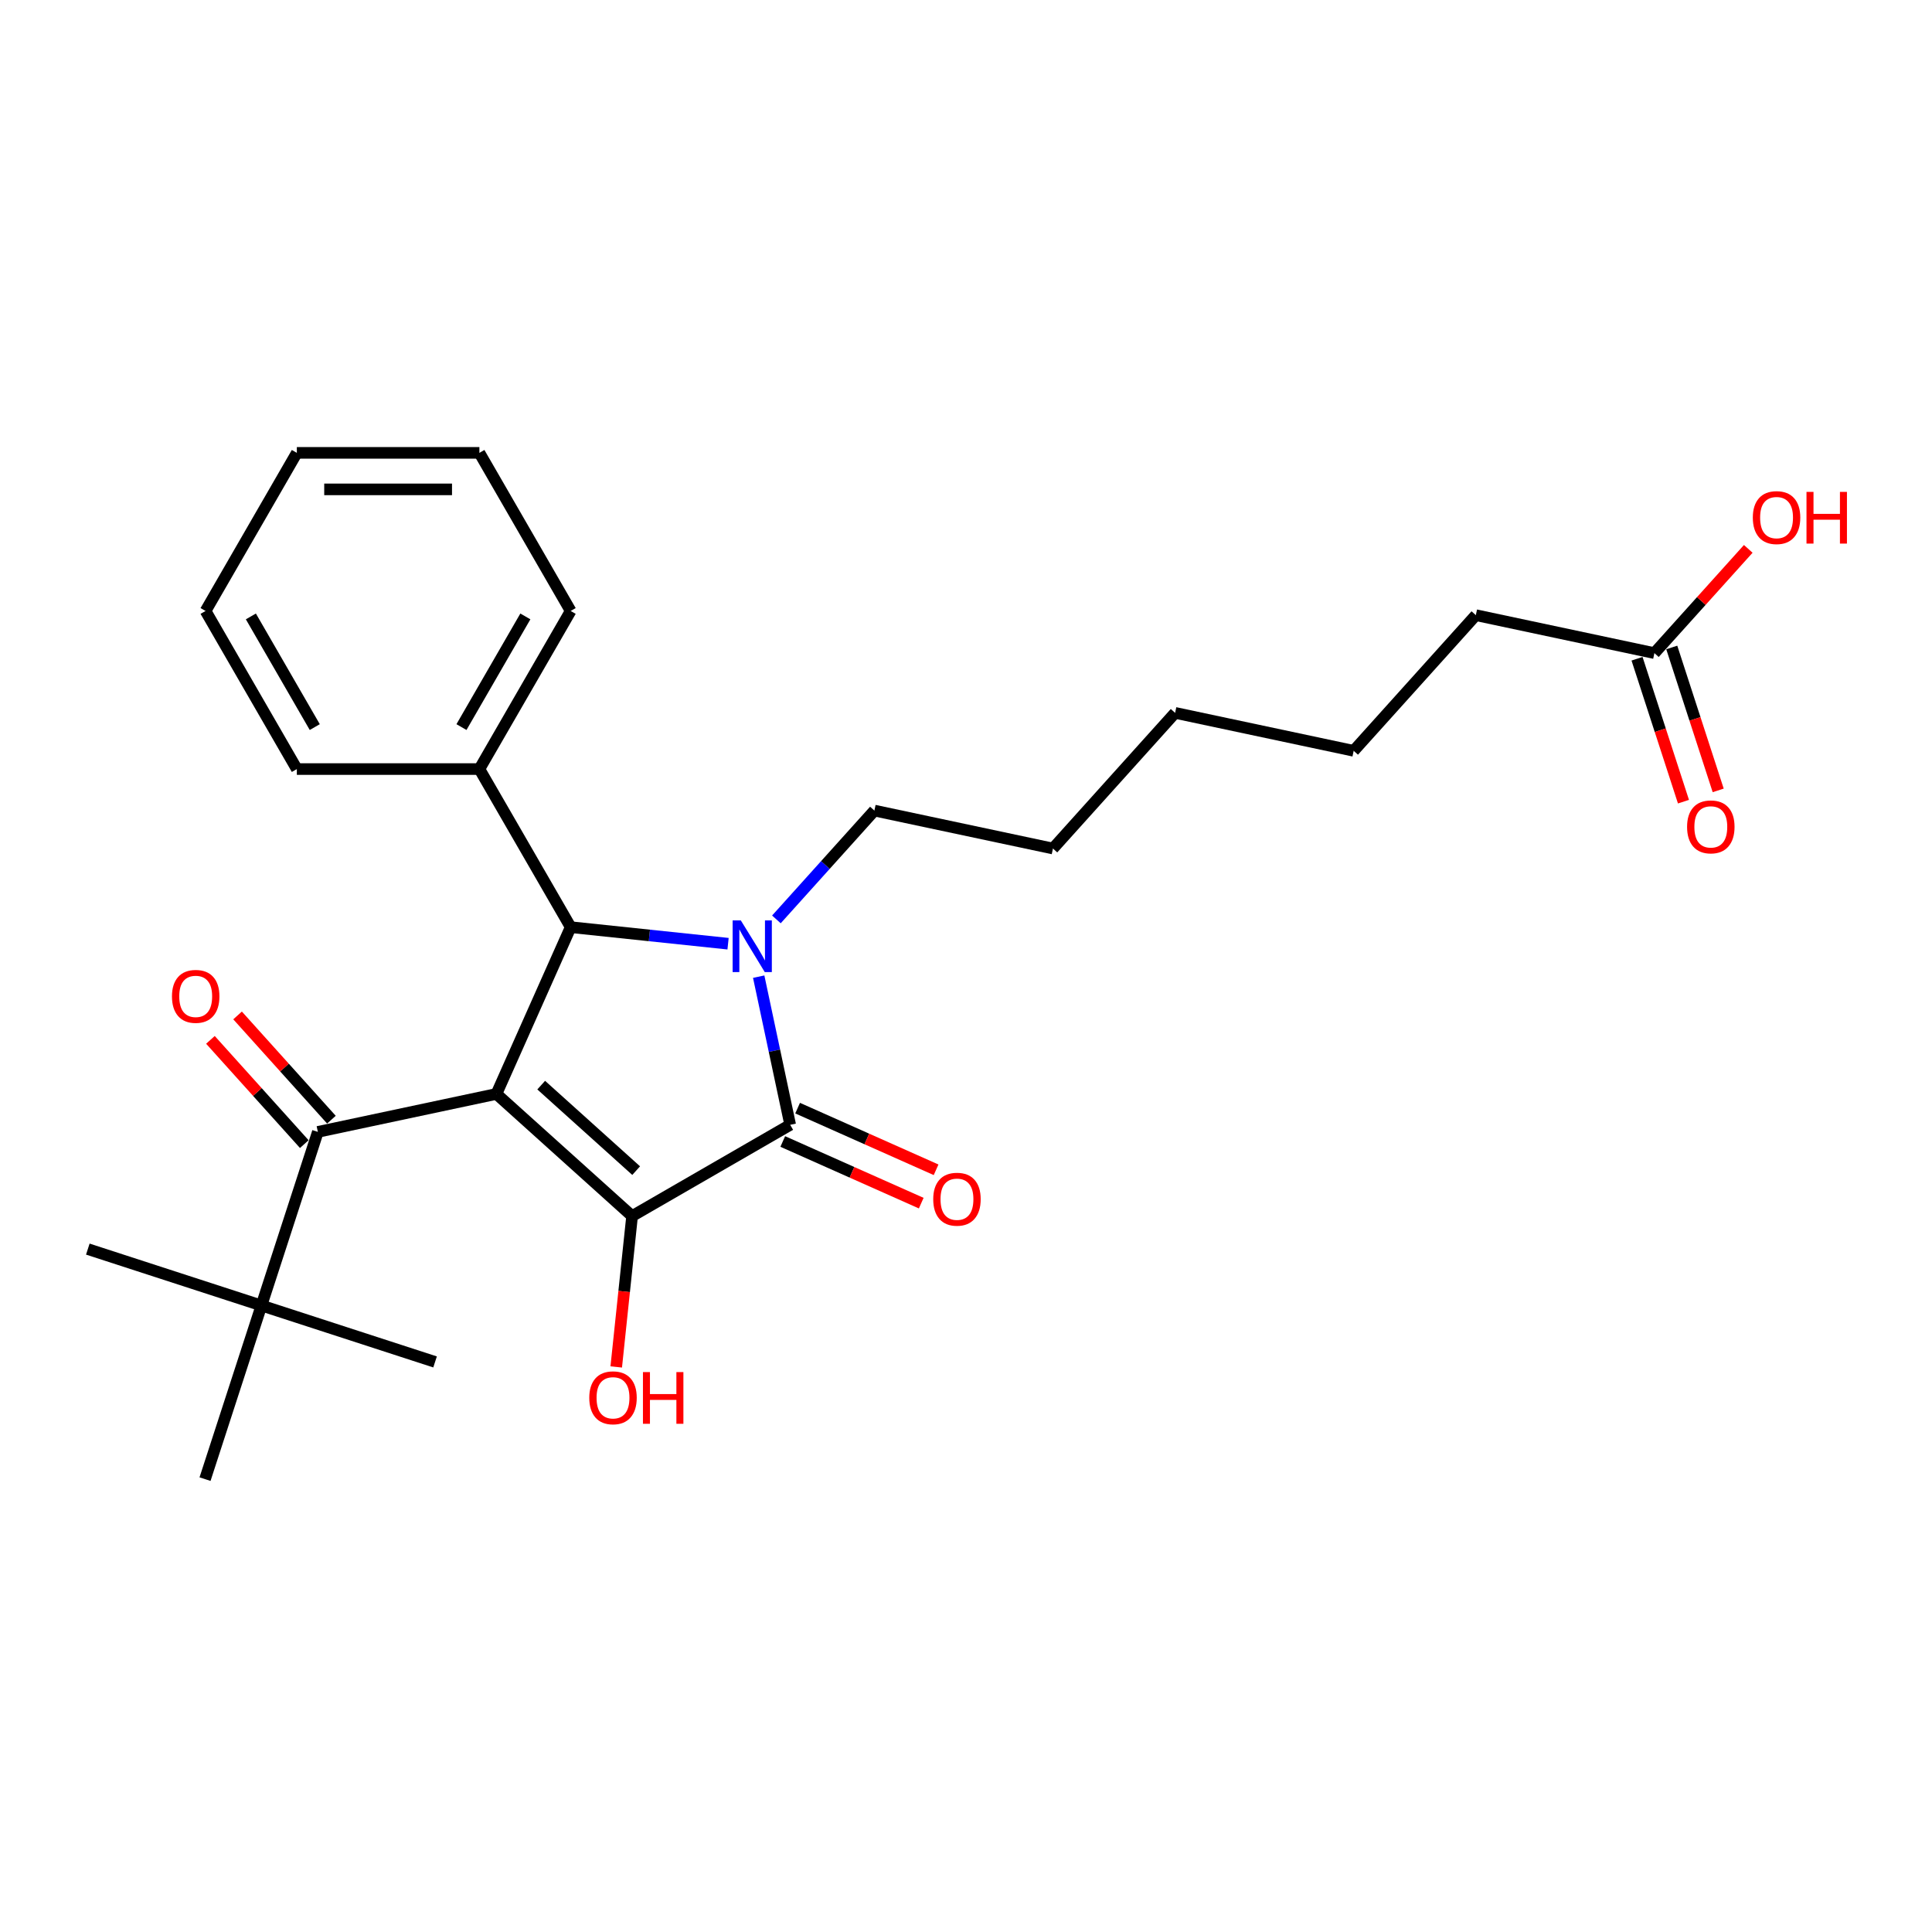 <?xml version='1.0' encoding='iso-8859-1'?>
<svg version='1.1' baseProfile='full'
              xmlns='http://www.w3.org/2000/svg'
                      xmlns:rdkit='http://www.rdkit.org/xml'
                      xmlns:xlink='http://www.w3.org/1999/xlink'
                  xml:space='preserve'
width='1000px' height='1000px' viewBox='0 0 1000 1000'>
<!-- END OF HEADER -->
<rect style='opacity:1.0;fill:#FFFFFF;stroke:none' width='1000' height='1000' x='0' y='0'> </rect>
<path class='bond-1' d='M 256.947,566.219 L 327.168,629.446' style='fill:none;fill-rule:evenodd;stroke:#000000;stroke-width:6px;stroke-linecap:butt;stroke-linejoin:miter;stroke-opacity:1' />
<path class='bond-1' d='M 280.125,561.659 L 329.28,605.918' style='fill:none;fill-rule:evenodd;stroke:#000000;stroke-width:6px;stroke-linecap:butt;stroke-linejoin:miter;stroke-opacity:1' />
<path class='bond-3' d='M 256.947,566.219 L 295.38,479.897' style='fill:none;fill-rule:evenodd;stroke:#000000;stroke-width:6px;stroke-linecap:butt;stroke-linejoin:miter;stroke-opacity:1' />
<path class='bond-4' d='M 256.947,566.219 L 164.521,585.865' style='fill:none;fill-rule:evenodd;stroke:#000000;stroke-width:6px;stroke-linecap:butt;stroke-linejoin:miter;stroke-opacity:1' />
<path class='bond-0' d='M 376.843,488.459 L 336.112,484.178' style='fill:none;fill-rule:evenodd;stroke:#0000FF;stroke-width:6px;stroke-linecap:butt;stroke-linejoin:miter;stroke-opacity:1' />
<path class='bond-0' d='M 336.112,484.178 L 295.38,479.897' style='fill:none;fill-rule:evenodd;stroke:#000000;stroke-width:6px;stroke-linecap:butt;stroke-linejoin:miter;stroke-opacity:1' />
<path class='bond-12' d='M 401.864,475.88 L 427.223,447.717' style='fill:none;fill-rule:evenodd;stroke:#0000FF;stroke-width:6px;stroke-linecap:butt;stroke-linejoin:miter;stroke-opacity:1' />
<path class='bond-12' d='M 427.223,447.717 L 452.581,419.554' style='fill:none;fill-rule:evenodd;stroke:#000000;stroke-width:6px;stroke-linecap:butt;stroke-linejoin:miter;stroke-opacity:1' />
<path class='bond-26' d='M 392.7,505.517 L 400.85,543.859' style='fill:none;fill-rule:evenodd;stroke:#0000FF;stroke-width:6px;stroke-linecap:butt;stroke-linejoin:miter;stroke-opacity:1' />
<path class='bond-26' d='M 400.85,543.859 L 409,582.201' style='fill:none;fill-rule:evenodd;stroke:#000000;stroke-width:6px;stroke-linecap:butt;stroke-linejoin:miter;stroke-opacity:1' />
<path class='bond-2' d='M 327.168,629.446 L 409,582.201' style='fill:none;fill-rule:evenodd;stroke:#000000;stroke-width:6px;stroke-linecap:butt;stroke-linejoin:miter;stroke-opacity:1' />
<path class='bond-10' d='M 327.168,629.446 L 323.064,668.486' style='fill:none;fill-rule:evenodd;stroke:#000000;stroke-width:6px;stroke-linecap:butt;stroke-linejoin:miter;stroke-opacity:1' />
<path class='bond-10' d='M 323.064,668.486 L 318.961,707.527' style='fill:none;fill-rule:evenodd;stroke:#FF0000;stroke-width:6px;stroke-linecap:butt;stroke-linejoin:miter;stroke-opacity:1' />
<path class='bond-6' d='M 405.156,590.833 L 440.994,606.789' style='fill:none;fill-rule:evenodd;stroke:#000000;stroke-width:6px;stroke-linecap:butt;stroke-linejoin:miter;stroke-opacity:1' />
<path class='bond-6' d='M 440.994,606.789 L 476.832,622.745' style='fill:none;fill-rule:evenodd;stroke:#FF0000;stroke-width:6px;stroke-linecap:butt;stroke-linejoin:miter;stroke-opacity:1' />
<path class='bond-6' d='M 412.843,573.569 L 448.681,589.525' style='fill:none;fill-rule:evenodd;stroke:#000000;stroke-width:6px;stroke-linecap:butt;stroke-linejoin:miter;stroke-opacity:1' />
<path class='bond-6' d='M 448.681,589.525 L 484.519,605.481' style='fill:none;fill-rule:evenodd;stroke:#FF0000;stroke-width:6px;stroke-linecap:butt;stroke-linejoin:miter;stroke-opacity:1' />
<path class='bond-7' d='M 295.38,479.897 L 248.134,398.065' style='fill:none;fill-rule:evenodd;stroke:#000000;stroke-width:6px;stroke-linecap:butt;stroke-linejoin:miter;stroke-opacity:1' />
<path class='bond-5' d='M 164.521,585.865 L 135.321,675.732' style='fill:none;fill-rule:evenodd;stroke:#000000;stroke-width:6px;stroke-linecap:butt;stroke-linejoin:miter;stroke-opacity:1' />
<path class='bond-9' d='M 171.543,579.542 L 147.252,552.565' style='fill:none;fill-rule:evenodd;stroke:#000000;stroke-width:6px;stroke-linecap:butt;stroke-linejoin:miter;stroke-opacity:1' />
<path class='bond-9' d='M 147.252,552.565 L 122.962,525.588' style='fill:none;fill-rule:evenodd;stroke:#FF0000;stroke-width:6px;stroke-linecap:butt;stroke-linejoin:miter;stroke-opacity:1' />
<path class='bond-9' d='M 157.498,592.188 L 133.208,565.211' style='fill:none;fill-rule:evenodd;stroke:#000000;stroke-width:6px;stroke-linecap:butt;stroke-linejoin:miter;stroke-opacity:1' />
<path class='bond-9' d='M 133.208,565.211 L 108.918,538.233' style='fill:none;fill-rule:evenodd;stroke:#FF0000;stroke-width:6px;stroke-linecap:butt;stroke-linejoin:miter;stroke-opacity:1' />
<path class='bond-14' d='M 135.321,675.732 L 45.455,646.532' style='fill:none;fill-rule:evenodd;stroke:#000000;stroke-width:6px;stroke-linecap:butt;stroke-linejoin:miter;stroke-opacity:1' />
<path class='bond-15' d='M 135.321,675.732 L 225.188,704.931' style='fill:none;fill-rule:evenodd;stroke:#000000;stroke-width:6px;stroke-linecap:butt;stroke-linejoin:miter;stroke-opacity:1' />
<path class='bond-16' d='M 135.321,675.732 L 106.122,765.598' style='fill:none;fill-rule:evenodd;stroke:#000000;stroke-width:6px;stroke-linecap:butt;stroke-linejoin:miter;stroke-opacity:1' />
<path class='bond-18' d='M 248.134,398.065 L 295.38,316.234' style='fill:none;fill-rule:evenodd;stroke:#000000;stroke-width:6px;stroke-linecap:butt;stroke-linejoin:miter;stroke-opacity:1' />
<path class='bond-18' d='M 238.855,376.341 L 271.927,319.059' style='fill:none;fill-rule:evenodd;stroke:#000000;stroke-width:6px;stroke-linecap:butt;stroke-linejoin:miter;stroke-opacity:1' />
<path class='bond-19' d='M 248.134,398.065 L 153.643,398.065' style='fill:none;fill-rule:evenodd;stroke:#000000;stroke-width:6px;stroke-linecap:butt;stroke-linejoin:miter;stroke-opacity:1' />
<path class='bond-8' d='M 856.314,338.05 L 763.888,318.404' style='fill:none;fill-rule:evenodd;stroke:#000000;stroke-width:6px;stroke-linecap:butt;stroke-linejoin:miter;stroke-opacity:1' />
<path class='bond-11' d='M 847.327,340.97 L 859.345,377.956' style='fill:none;fill-rule:evenodd;stroke:#000000;stroke-width:6px;stroke-linecap:butt;stroke-linejoin:miter;stroke-opacity:1' />
<path class='bond-11' d='M 859.345,377.956 L 871.363,414.943' style='fill:none;fill-rule:evenodd;stroke:#FF0000;stroke-width:6px;stroke-linecap:butt;stroke-linejoin:miter;stroke-opacity:1' />
<path class='bond-11' d='M 865.301,335.13 L 877.318,372.116' style='fill:none;fill-rule:evenodd;stroke:#000000;stroke-width:6px;stroke-linecap:butt;stroke-linejoin:miter;stroke-opacity:1' />
<path class='bond-11' d='M 877.318,372.116 L 889.336,409.103' style='fill:none;fill-rule:evenodd;stroke:#FF0000;stroke-width:6px;stroke-linecap:butt;stroke-linejoin:miter;stroke-opacity:1' />
<path class='bond-13' d='M 856.314,338.05 L 880.604,311.072' style='fill:none;fill-rule:evenodd;stroke:#000000;stroke-width:6px;stroke-linecap:butt;stroke-linejoin:miter;stroke-opacity:1' />
<path class='bond-13' d='M 880.604,311.072 L 904.895,284.095' style='fill:none;fill-rule:evenodd;stroke:#FF0000;stroke-width:6px;stroke-linecap:butt;stroke-linejoin:miter;stroke-opacity:1' />
<path class='bond-20' d='M 452.581,419.554 L 545.007,439.199' style='fill:none;fill-rule:evenodd;stroke:#000000;stroke-width:6px;stroke-linecap:butt;stroke-linejoin:miter;stroke-opacity:1' />
<path class='bond-17' d='M 763.888,318.404 L 700.661,388.625' style='fill:none;fill-rule:evenodd;stroke:#000000;stroke-width:6px;stroke-linecap:butt;stroke-linejoin:miter;stroke-opacity:1' />
<path class='bond-23' d='M 295.38,316.234 L 248.134,234.402' style='fill:none;fill-rule:evenodd;stroke:#000000;stroke-width:6px;stroke-linecap:butt;stroke-linejoin:miter;stroke-opacity:1' />
<path class='bond-24' d='M 153.643,398.065 L 106.397,316.234' style='fill:none;fill-rule:evenodd;stroke:#000000;stroke-width:6px;stroke-linecap:butt;stroke-linejoin:miter;stroke-opacity:1' />
<path class='bond-24' d='M 162.923,376.341 L 129.851,319.059' style='fill:none;fill-rule:evenodd;stroke:#000000;stroke-width:6px;stroke-linecap:butt;stroke-linejoin:miter;stroke-opacity:1' />
<path class='bond-22' d='M 545.007,439.199 L 608.234,368.979' style='fill:none;fill-rule:evenodd;stroke:#000000;stroke-width:6px;stroke-linecap:butt;stroke-linejoin:miter;stroke-opacity:1' />
<path class='bond-21' d='M 700.661,388.625 L 608.234,368.979' style='fill:none;fill-rule:evenodd;stroke:#000000;stroke-width:6px;stroke-linecap:butt;stroke-linejoin:miter;stroke-opacity:1' />
<path class='bond-27' d='M 248.134,234.402 L 153.643,234.402' style='fill:none;fill-rule:evenodd;stroke:#000000;stroke-width:6px;stroke-linecap:butt;stroke-linejoin:miter;stroke-opacity:1' />
<path class='bond-27' d='M 233.961,253.3 L 167.817,253.3' style='fill:none;fill-rule:evenodd;stroke:#000000;stroke-width:6px;stroke-linecap:butt;stroke-linejoin:miter;stroke-opacity:1' />
<path class='bond-25' d='M 106.397,316.234 L 153.643,234.402' style='fill:none;fill-rule:evenodd;stroke:#000000;stroke-width:6px;stroke-linecap:butt;stroke-linejoin:miter;stroke-opacity:1' />
<path  class='atom-1' d='M 383.439 476.394
L 392.207 490.568
Q 393.077 491.966, 394.475 494.499
Q 395.874 497.031, 395.949 497.182
L 395.949 476.394
L 399.502 476.394
L 399.502 503.154
L 395.836 503.154
L 386.424 487.658
Q 385.328 485.843, 384.157 483.765
Q 383.023 481.686, 382.683 481.043
L 382.683 503.154
L 379.205 503.154
L 379.205 476.394
L 383.439 476.394
' fill='#0000FF'/>
<path  class='atom-7' d='M 483.038 620.709
Q 483.038 614.284, 486.213 610.693
Q 489.388 607.103, 495.322 607.103
Q 501.256 607.103, 504.431 610.693
Q 507.605 614.284, 507.605 620.709
Q 507.605 627.21, 504.393 630.914
Q 501.18 634.581, 495.322 634.581
Q 489.425 634.581, 486.213 630.914
Q 483.038 627.248, 483.038 620.709
M 495.322 631.557
Q 499.404 631.557, 501.596 628.836
Q 503.826 626.076, 503.826 620.709
Q 503.826 615.456, 501.596 612.81
Q 499.404 610.126, 495.322 610.126
Q 491.24 610.126, 489.01 612.772
Q 486.817 615.418, 486.817 620.709
Q 486.817 626.114, 489.01 628.836
Q 491.24 631.557, 495.322 631.557
' fill='#FF0000'/>
<path  class='atom-10' d='M 89.01 515.72
Q 89.01 509.295, 92.184 505.704
Q 95.359 502.113, 101.294 502.113
Q 107.228 502.113, 110.402 505.704
Q 113.577 509.295, 113.577 515.72
Q 113.577 522.221, 110.365 525.925
Q 107.152 529.591, 101.294 529.591
Q 95.397 529.591, 92.184 525.925
Q 89.01 522.259, 89.01 515.72
M 101.294 526.568
Q 105.376 526.568, 107.568 523.846
Q 109.798 521.087, 109.798 515.72
Q 109.798 510.466, 107.568 507.821
Q 105.376 505.137, 101.294 505.137
Q 97.212 505.137, 94.981 507.783
Q 92.789 510.429, 92.789 515.72
Q 92.789 521.125, 94.981 523.846
Q 97.212 526.568, 101.294 526.568
' fill='#FF0000'/>
<path  class='atom-11' d='M 305.007 723.496
Q 305.007 717.07, 308.182 713.48
Q 311.357 709.889, 317.291 709.889
Q 323.225 709.889, 326.4 713.48
Q 329.575 717.07, 329.575 723.496
Q 329.575 729.997, 326.362 733.701
Q 323.149 737.367, 317.291 737.367
Q 311.394 737.367, 308.182 733.701
Q 305.007 730.034, 305.007 723.496
M 317.291 734.343
Q 321.373 734.343, 323.565 731.622
Q 325.795 728.863, 325.795 723.496
Q 325.795 718.242, 323.565 715.596
Q 321.373 712.913, 317.291 712.913
Q 313.209 712.913, 310.979 715.558
Q 308.786 718.204, 308.786 723.496
Q 308.786 728.901, 310.979 731.622
Q 313.209 734.343, 317.291 734.343
' fill='#FF0000'/>
<path  class='atom-11' d='M 332.787 710.191
L 336.416 710.191
L 336.416 721.568
L 350.098 721.568
L 350.098 710.191
L 353.726 710.191
L 353.726 736.951
L 350.098 736.951
L 350.098 724.592
L 336.416 724.592
L 336.416 736.951
L 332.787 736.951
L 332.787 710.191
' fill='#FF0000'/>
<path  class='atom-12' d='M 873.23 427.992
Q 873.23 421.566, 876.404 417.976
Q 879.579 414.385, 885.513 414.385
Q 891.447 414.385, 894.622 417.976
Q 897.797 421.566, 897.797 427.992
Q 897.797 434.493, 894.585 438.197
Q 891.372 441.863, 885.513 441.863
Q 879.617 441.863, 876.404 438.197
Q 873.23 434.531, 873.23 427.992
M 885.513 438.839
Q 889.595 438.839, 891.788 436.118
Q 894.018 433.359, 894.018 427.992
Q 894.018 422.738, 891.788 420.092
Q 889.595 417.409, 885.513 417.409
Q 881.431 417.409, 879.201 420.055
Q 877.009 422.7, 877.009 427.992
Q 877.009 433.397, 879.201 436.118
Q 881.431 438.839, 885.513 438.839
' fill='#FF0000'/>
<path  class='atom-14' d='M 907.257 267.905
Q 907.257 261.479, 910.432 257.888
Q 913.607 254.298, 919.541 254.298
Q 925.475 254.298, 928.65 257.888
Q 931.825 261.479, 931.825 267.905
Q 931.825 274.406, 928.612 278.11
Q 925.399 281.776, 919.541 281.776
Q 913.645 281.776, 910.432 278.11
Q 907.257 274.443, 907.257 267.905
M 919.541 278.752
Q 923.623 278.752, 925.815 276.031
Q 928.045 273.272, 928.045 267.905
Q 928.045 262.651, 925.815 260.005
Q 923.623 257.322, 919.541 257.322
Q 915.459 257.322, 913.229 259.967
Q 911.037 262.613, 911.037 267.905
Q 911.037 273.309, 913.229 276.031
Q 915.459 278.752, 919.541 278.752
' fill='#FF0000'/>
<path  class='atom-14' d='M 935.038 254.6
L 938.666 254.6
L 938.666 265.977
L 952.348 265.977
L 952.348 254.6
L 955.977 254.6
L 955.977 281.36
L 952.348 281.36
L 952.348 269.001
L 938.666 269.001
L 938.666 281.36
L 935.038 281.36
L 935.038 254.6
' fill='#FF0000'/>
</svg>
